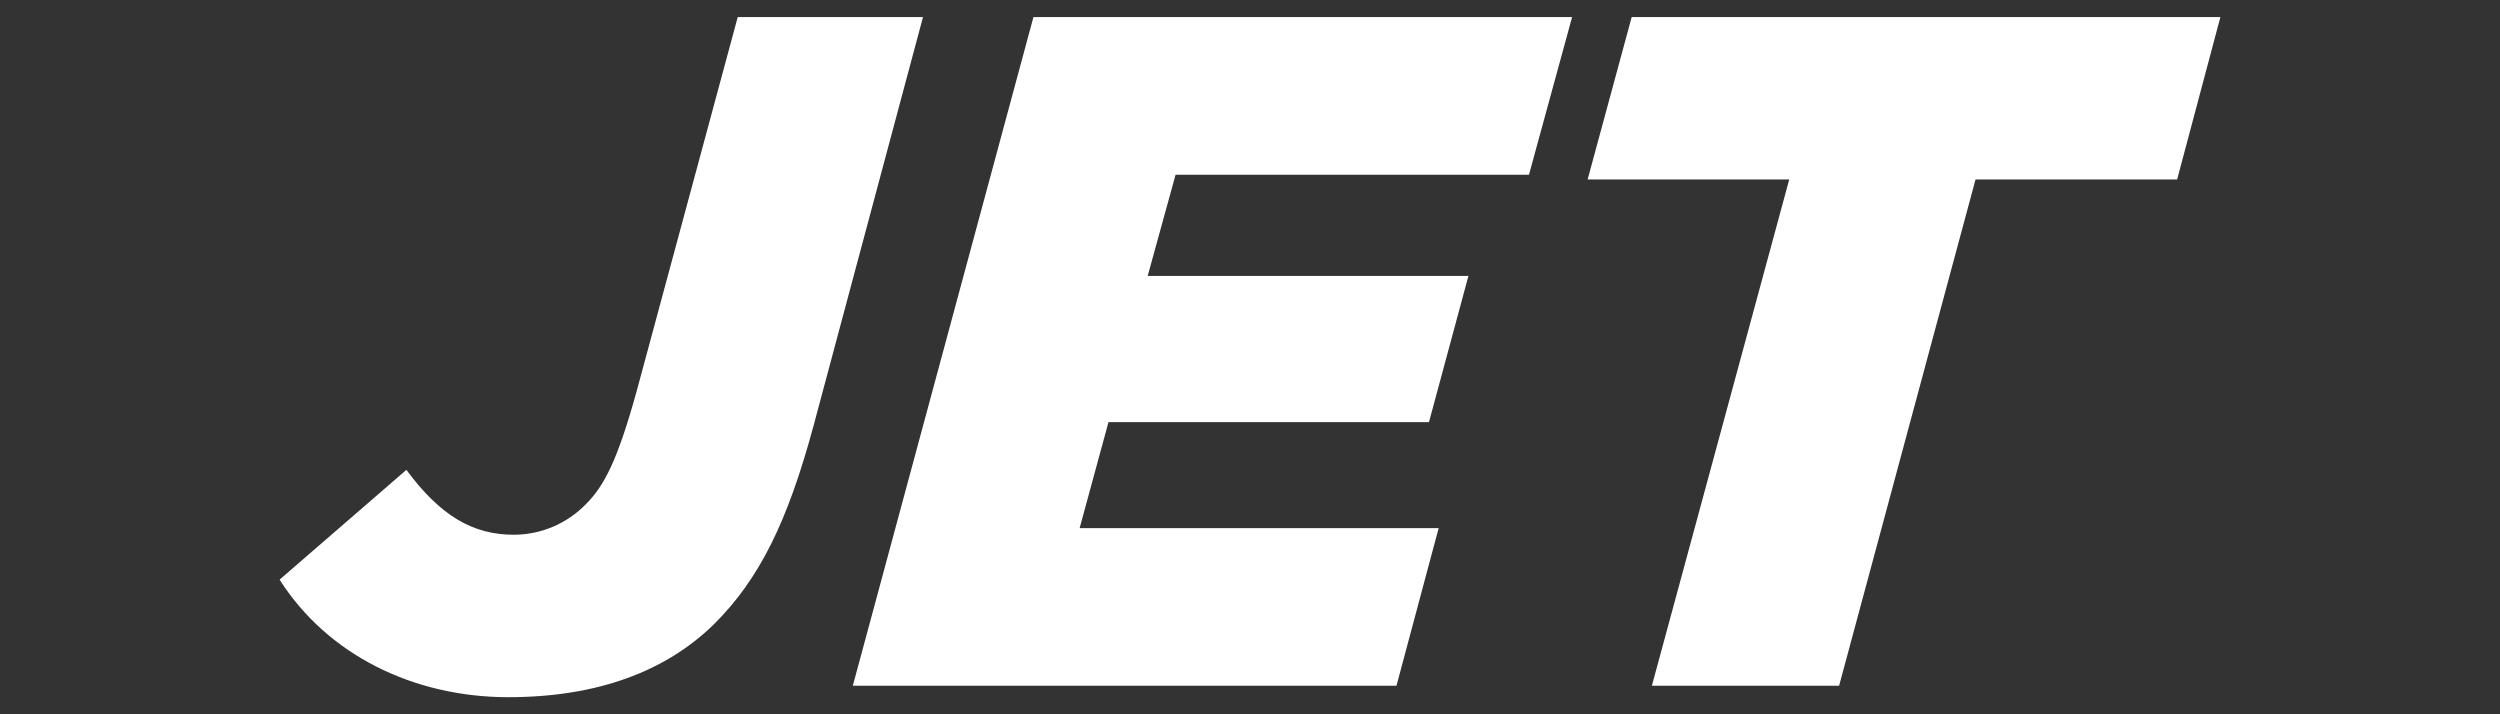 <?xml version="1.0" encoding="UTF-8"?>
<svg id="jet_casino" data-name="jet casino" xmlns="http://www.w3.org/2000/svg" width="560" height="160" viewBox="0 0 560 160"><rect x="0" y="0" width="560" height="160" fill="#333333" stroke="none"/>
  <defs>
    <style>
      .cls-1 {
        fill: #fff;
        fill-rule: evenodd;
        stroke-width: 0px;
      }
    </style>
  </defs>
  <path class="cls-1" d="M159.86,139.9c-10.76,10.48-26.02,16.27-46.01,16.27-21.12,0-40.46-9.41-51.22-26.33l28.4-24.59c7.74,10.48,15.05,14.53,24.07,14.53,6.09-.01,11.91-2.48,16.15-6.86,4.08-4.05,7.1-9.84,11.4-25.44L165.25,3.83h41.5l-24.53,91.59c-5.79,21.39-12.04,34.22-22.36,44.48ZM322.26,118.3l-9.45,35.31h-121.78L231.49,3.83h120.66l-9.66,35.31h-79.16l-6.25,22.67h71.85l-8.84,32.75h-71.79l-6.46,23.74h80.44-.03ZM411.96,153.61l30.56-113.41h45.16l9.69-36.38h-131.87l-9.87,36.38h45.16l-30.77,113.41h41.96Z"/>
</svg>